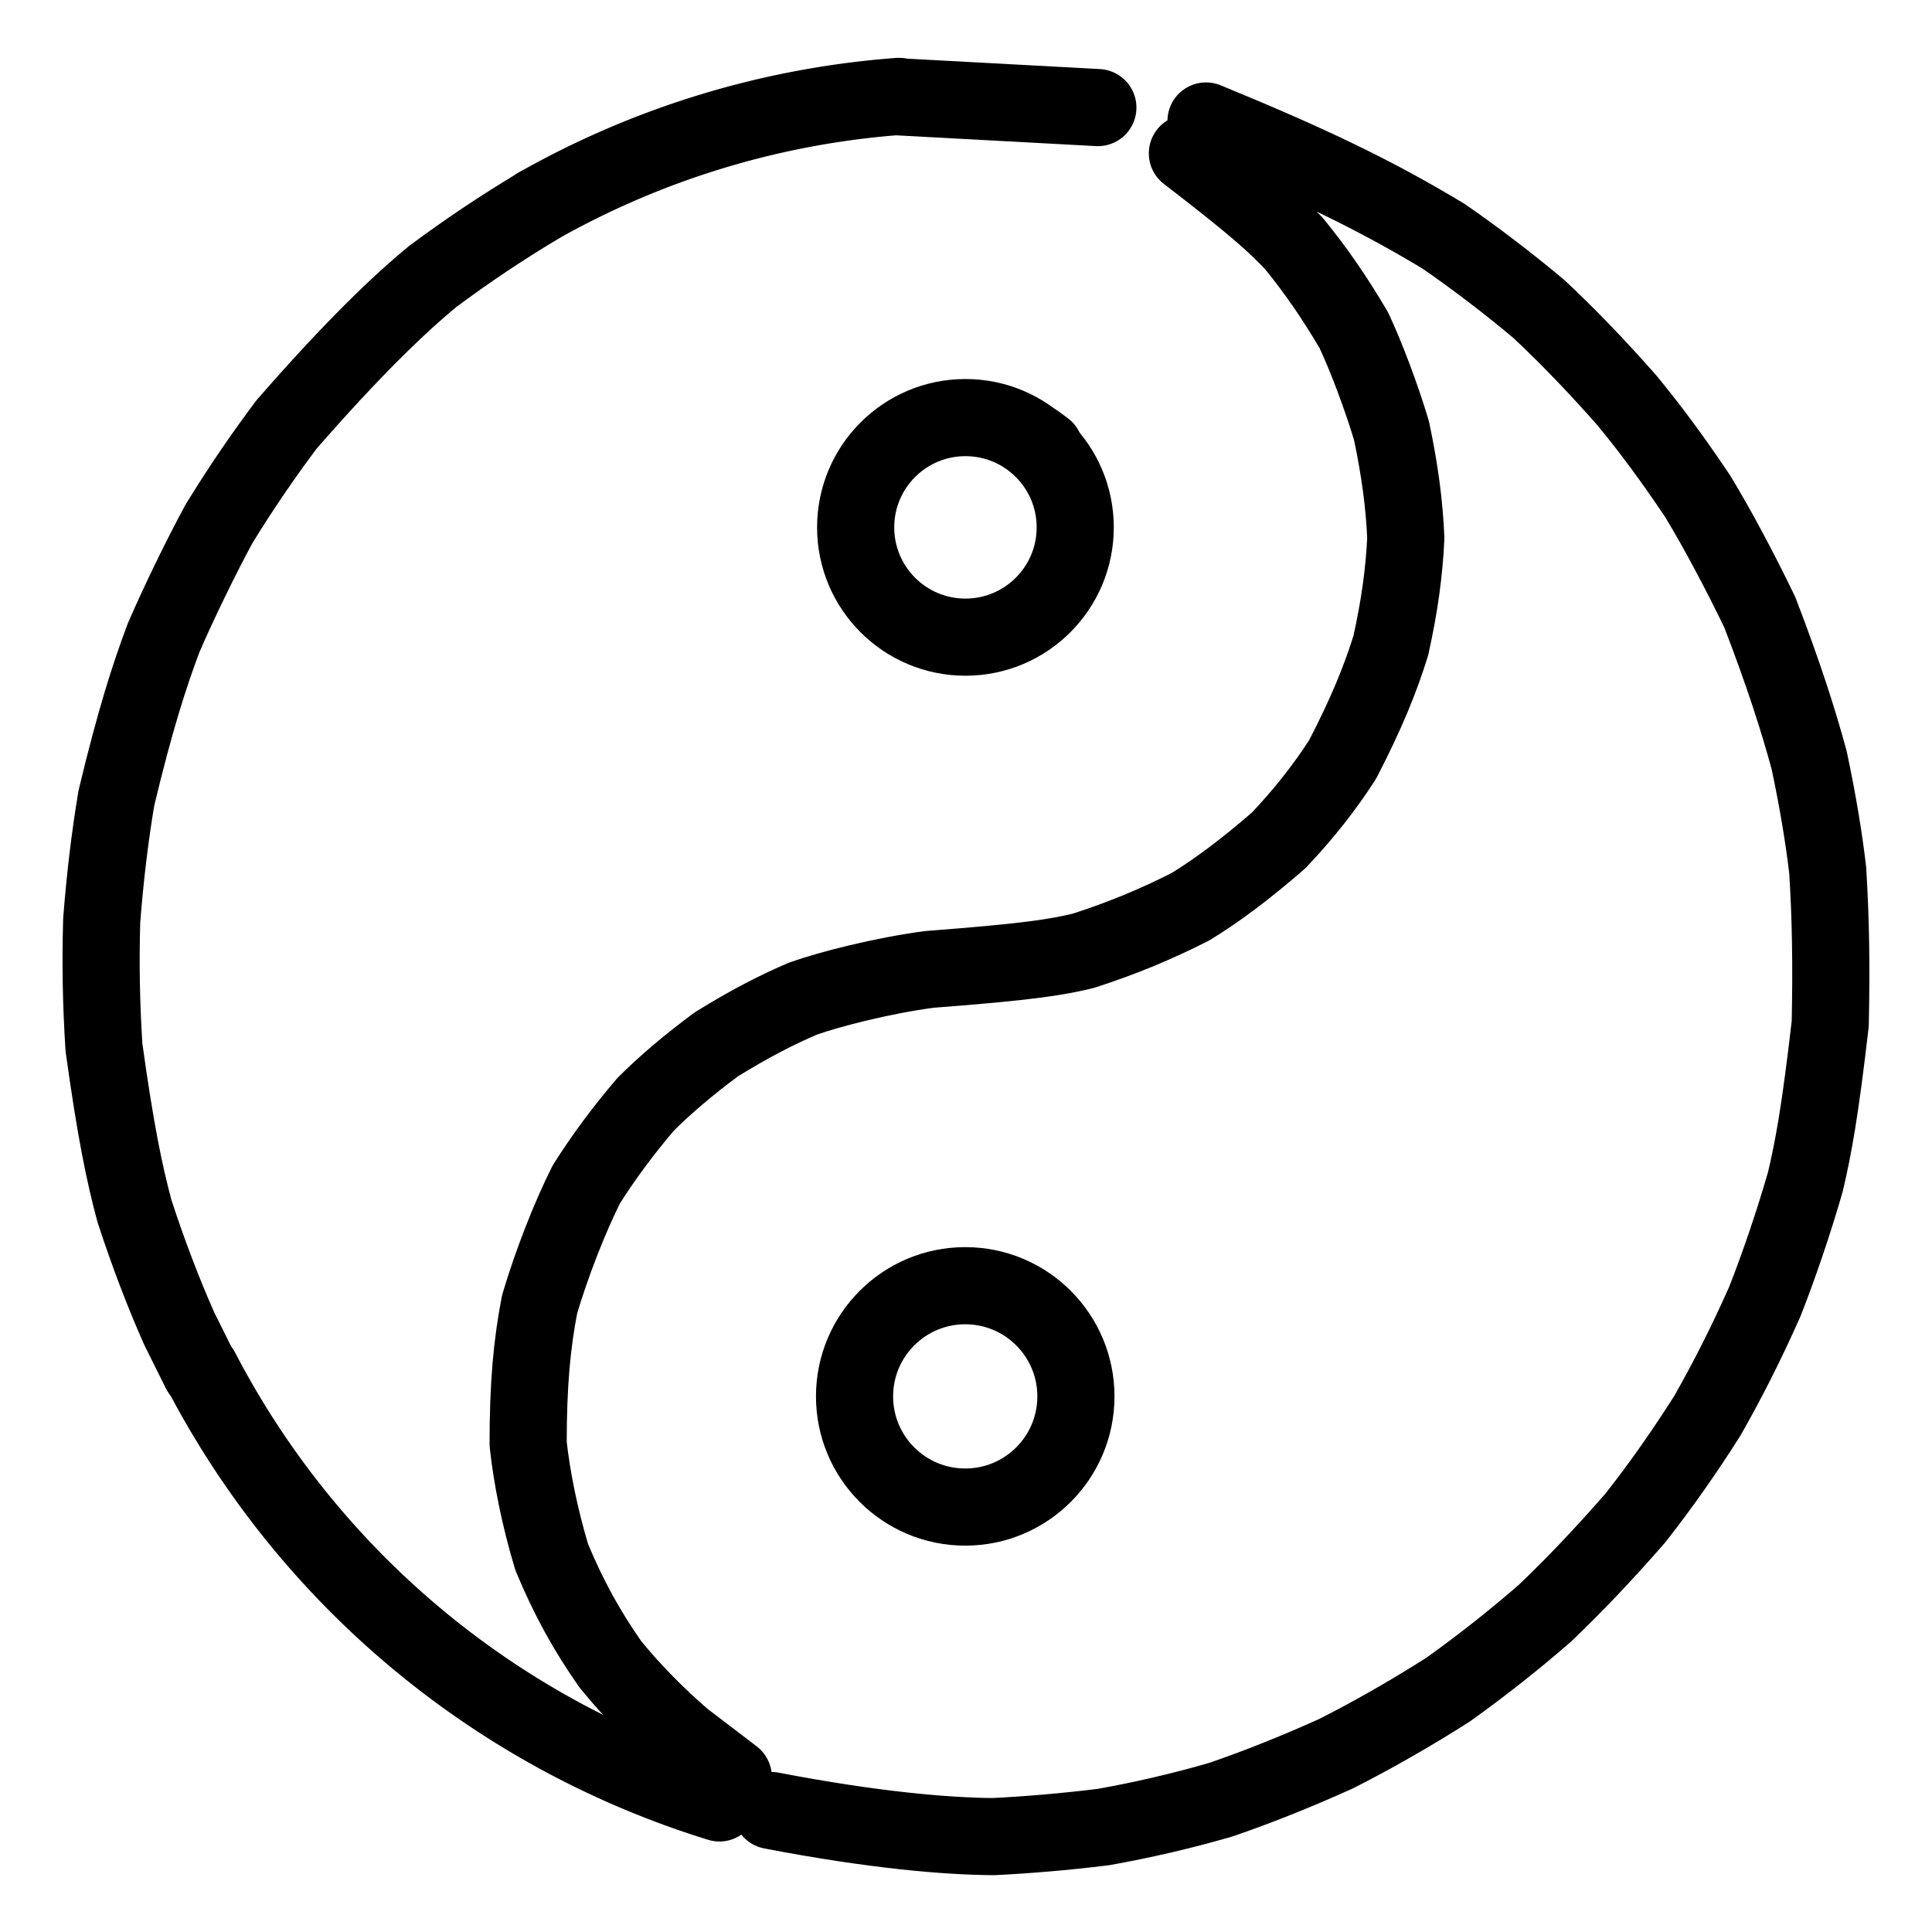 <svg xmlns="http://www.w3.org/2000/svg" width="1024" height="1024" viewBox="-51.5 -51.5 1127.0 1127.0">
  <g fill="none" stroke="black" stroke-width="45" stroke-linecap="round" stroke-linejoin="round">
    <path d="M 641.147,37.962 C 680.735,68.364 692.361,78.996 703.46,90.735 C 715.95,106.12 726.656,121.489 738.237,141.152 C 745.531,156.669 754.448,180.402 760.222,199.782 C 765.148,223.189 767.725,242.845 768.551,262.339 C 767.632,281.909 765.047,301.473 759.808,325.078 C 753.783,344.422 745.753,364.402 731.719,391.457 C 721.569,407.334 709.14,423.171 694.369,438.744 C 674.418,456.031 659.051,467.445 643.16,477.296 C 623.343,487.407 603.894,495.534 580.509,503.117 C 564.918,506.846 549.187,509.53 490.713,513.978 C 463.497,517.564 432.432,525.504 416.957,531.01 C 401.389,537.663 385.715,545.72 366.45,557.653 C 351.0,569.004 335.704,581.986 325.047,592.774 C 311.821,608.273 300.382,623.783 290.525,639.388 C 280.869,658.563 270.213,685.865 263.282,709.301 C 258.789,732.474 256.587,755.733 256.58,790.683 C 258.66,810.083 263.278,833.376 270.349,856.87 C 280.09,880.281 290.697,899.613 304.554,919.36 C 317.099,934.791 331.776,949.718 347.168,962.906 L 376.255,985.098" data-line="nan"  stroke-width="45.0"/>
    <path d="M 652.016,19.078 C 713.406,44.292 750.305,62.069 790.706,86.386 C 808.911,98.989 828.233,113.684 846.127,128.706 C 863.29,144.77 879.939,162.11 897.477,181.988 C 911.417,198.955 923.474,215.198 938.697,237.798 C 950.479,257.247 963.239,281.198 975.024,305.608 C 989.136,342.243 997.69,369.25 1003.836,391.913 C 1009.029,416.199 1012.631,438.638 1014.652,456.097 C 1016.351,483.284 1016.903,510.597 1016.131,545.653 C 1010.313,596.297 1006.353,617.867 1001.646,637.843 C 994.797,661.699 985.945,687.568 977.883,707.995 C 966.574,733.315 956.518,753.086 944.586,774.133 C 931.669,794.569 917.452,814.974 902.253,834.232 C 883.524,855.667 867.244,872.751 849.747,889.507 C 832.078,904.898 813.163,919.854 793.281,934.076 C 771.891,947.76 748.512,961.048 727.791,971.529 C 703.424,982.491 681.833,991.03 660.69,998.301 C 638.036,1004.862 615.459,1010.112 592.215,1014.271 C 568.849,1017.174 545.578,1019.018 528.038,1019.851 C 500.925,1019.692 458.011,1016.101 398.509,1004.649" data-line="nan"  stroke-width="45.0"/>
    <path d="M 262.255,68.697 C 240.363,81.868 221.07,94.786 200.978,109.733 C 181.685,125.575 154.485,151.505 115.604,196.151 C 101.232,215.337 88.503,234.076 76.262,254.049 C 66.378,272.215 53.103,299.344 43.991,320.421 C 35.558,342.818 27.199,368.909 16.378,414.08 C 12.604,436.655 9.742,460.552 7.82,485.501 C 7.097,510.597 7.523,533.948 9.139,559.428 C 16.049,609.241 21.108,633.145 26.938,654.947 C 35.309,680.522 43.759,702.498 52.992,723.385 L 65.335,748.242" data-line="nan"  stroke-width="45.0"/>
    <path d="M 588.923,11.257 L 472.794,4.987" data-line="0.0"  stroke-width="45.0"/>
    <circle cx="511.675" cy="256.136" r="64.04" data-line="6.0"  stroke-width="45.0"/>
    <path d="M 553.129,206.911 L 557.874,210.43" data-line="7.0"  stroke-width="45.0"/>
    <circle cx="511.551" cy="763.057" r="64.565" data-line="9.0"  stroke-width="45.0"/>
    <path d="M 472.776,4.741 A 503.373,503.373 0 0,0 262.233,68.658" data-line="10.0"  stroke-width="45.0"/>
    <path d="M 65.757,748.023 A 510.677,510.677 0 0,0 368.165,1000.203" data-line="12.0"  stroke-width="45.0"/>
  </g>
</svg>